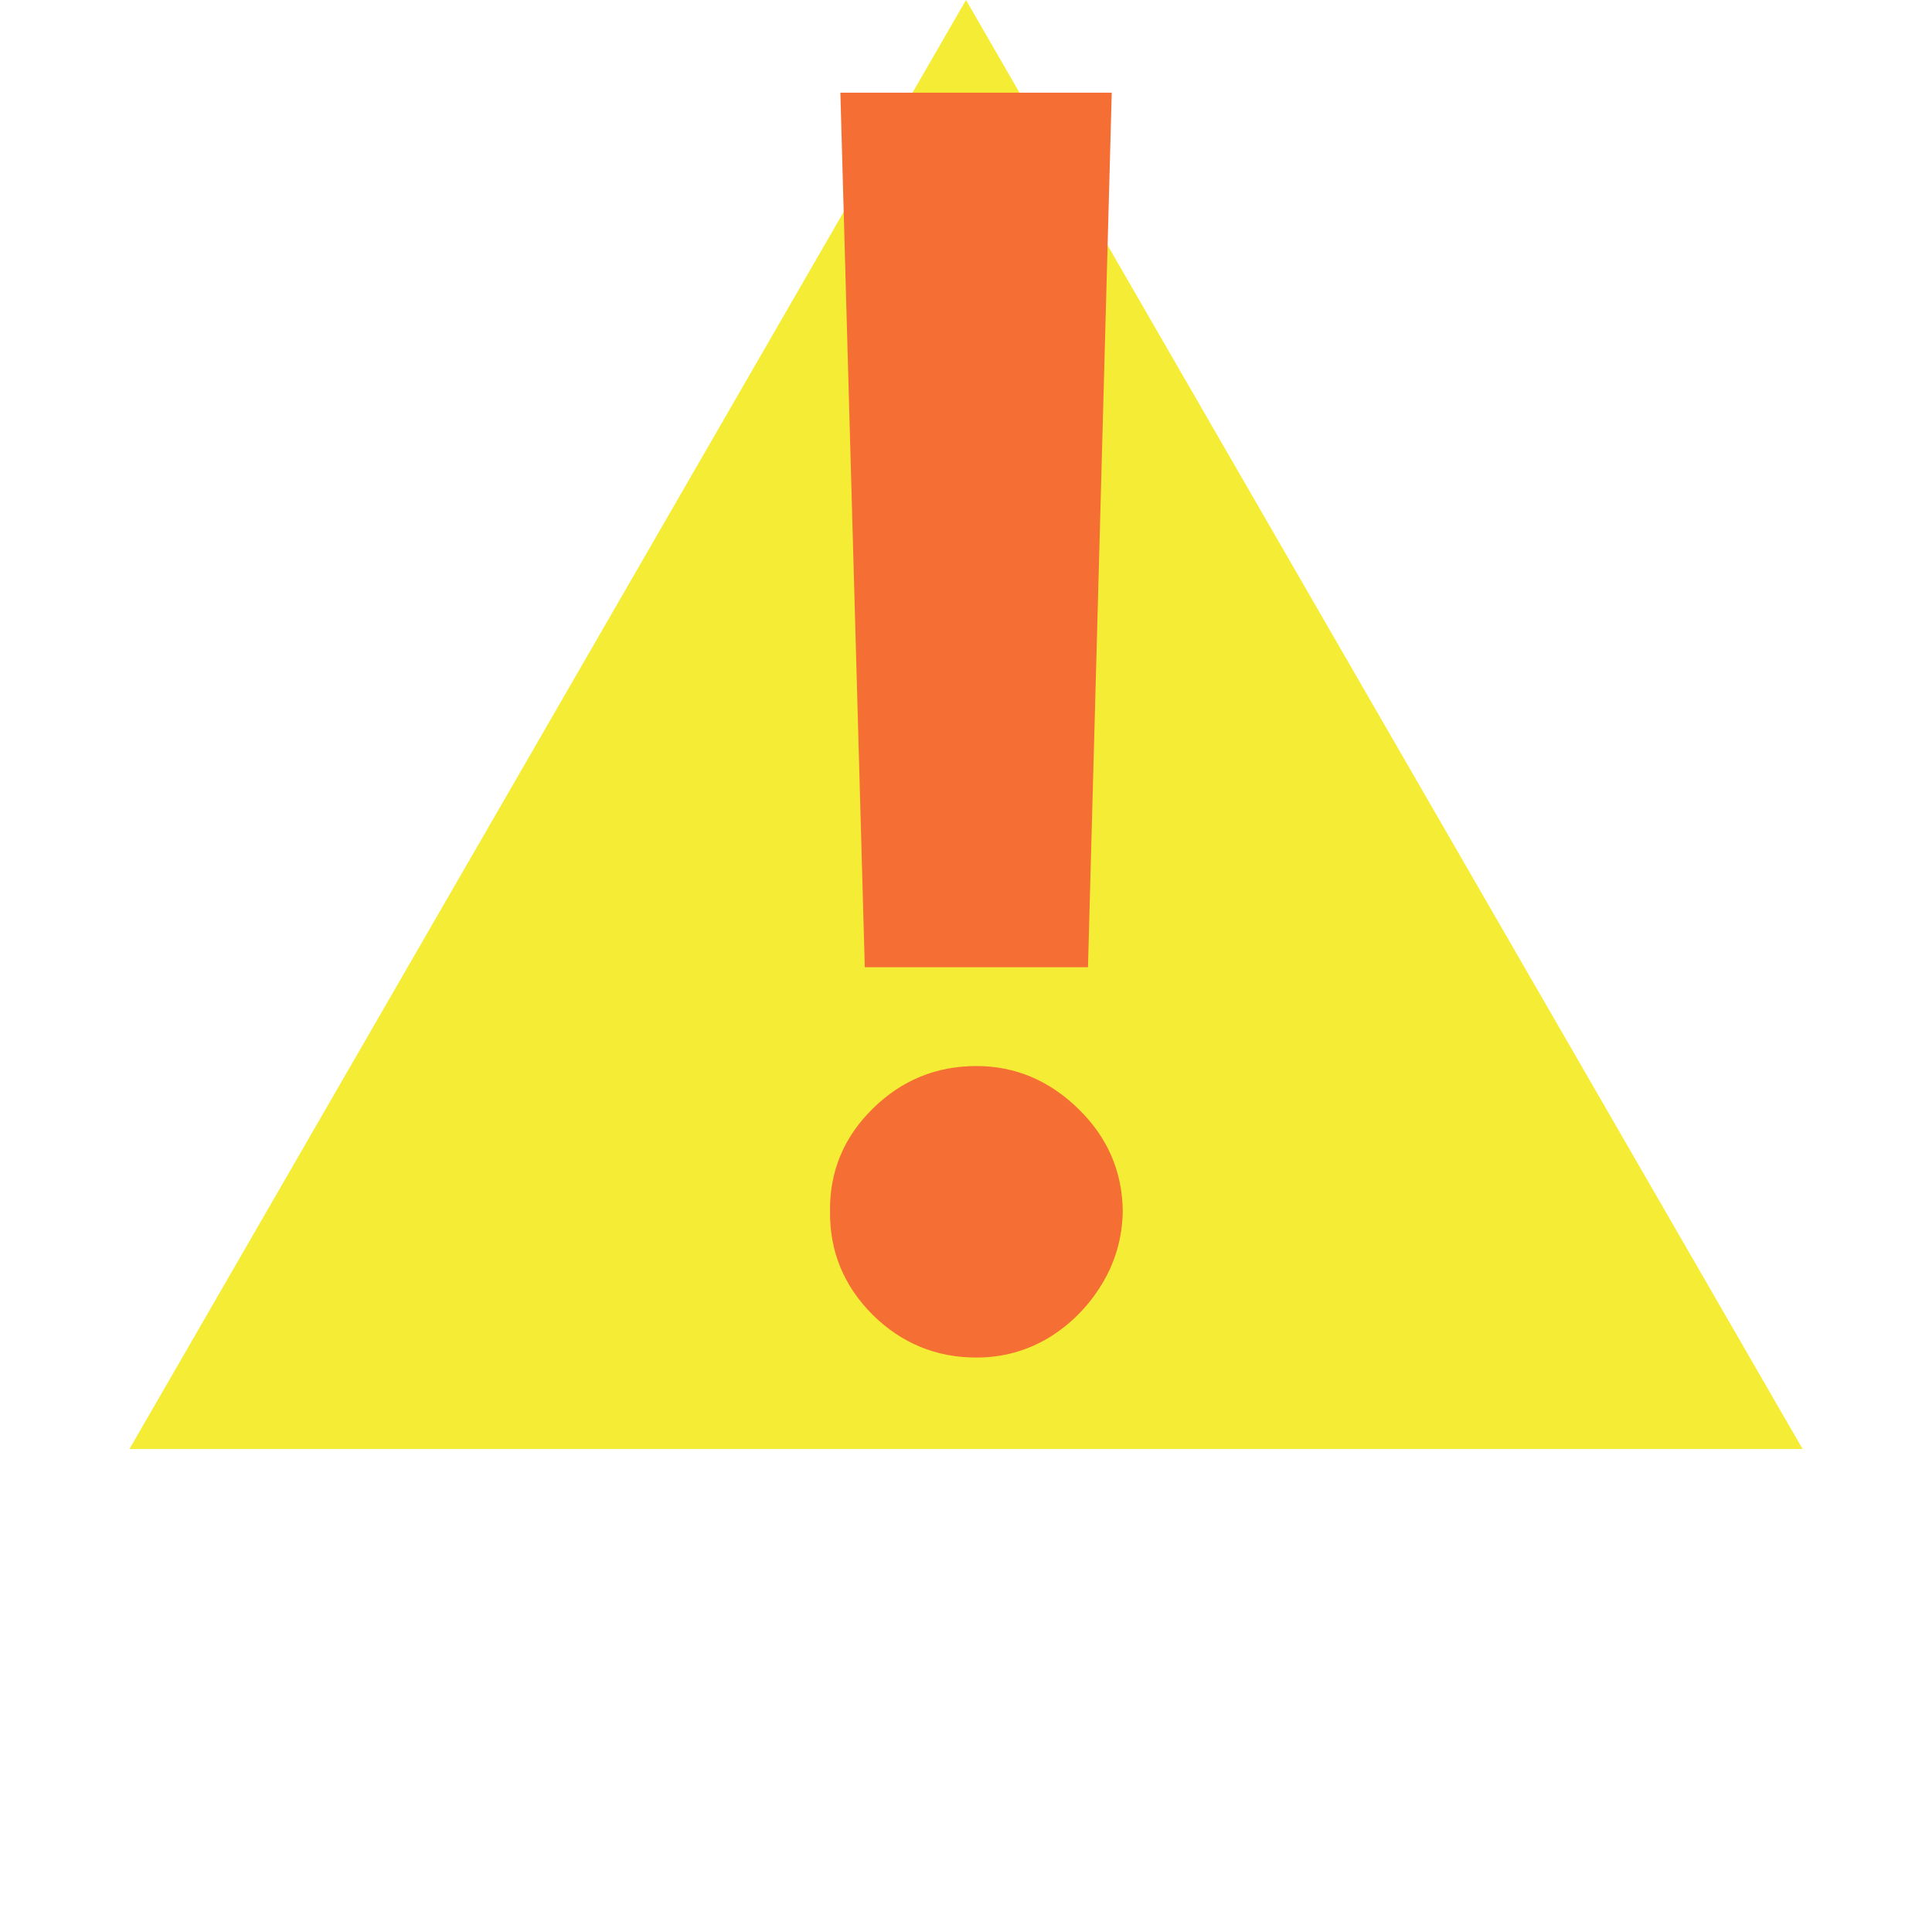 <svg width="36" height="36" viewBox="0 0 36 36" fill="none" xmlns="http://www.w3.org/2000/svg">
<path d="M18 0L33.589 27H2.412L18 0Z" fill="#F5ED35"/>
<path d="M20.716 1.727L20.273 18.023H16.114L15.659 1.727H20.716ZM18.193 25.296C17.443 25.296 16.799 25.03 16.261 24.5C15.723 23.962 15.458 23.318 15.466 22.568C15.458 21.826 15.723 21.189 16.261 20.659C16.799 20.129 17.443 19.864 18.193 19.864C18.913 19.864 19.546 20.129 20.091 20.659C20.636 21.189 20.913 21.826 20.921 22.568C20.913 23.068 20.78 23.526 20.523 23.943C20.273 24.352 19.943 24.682 19.534 24.932C19.125 25.174 18.678 25.296 18.193 25.296Z" fill="#F56F35"/>
</svg>
